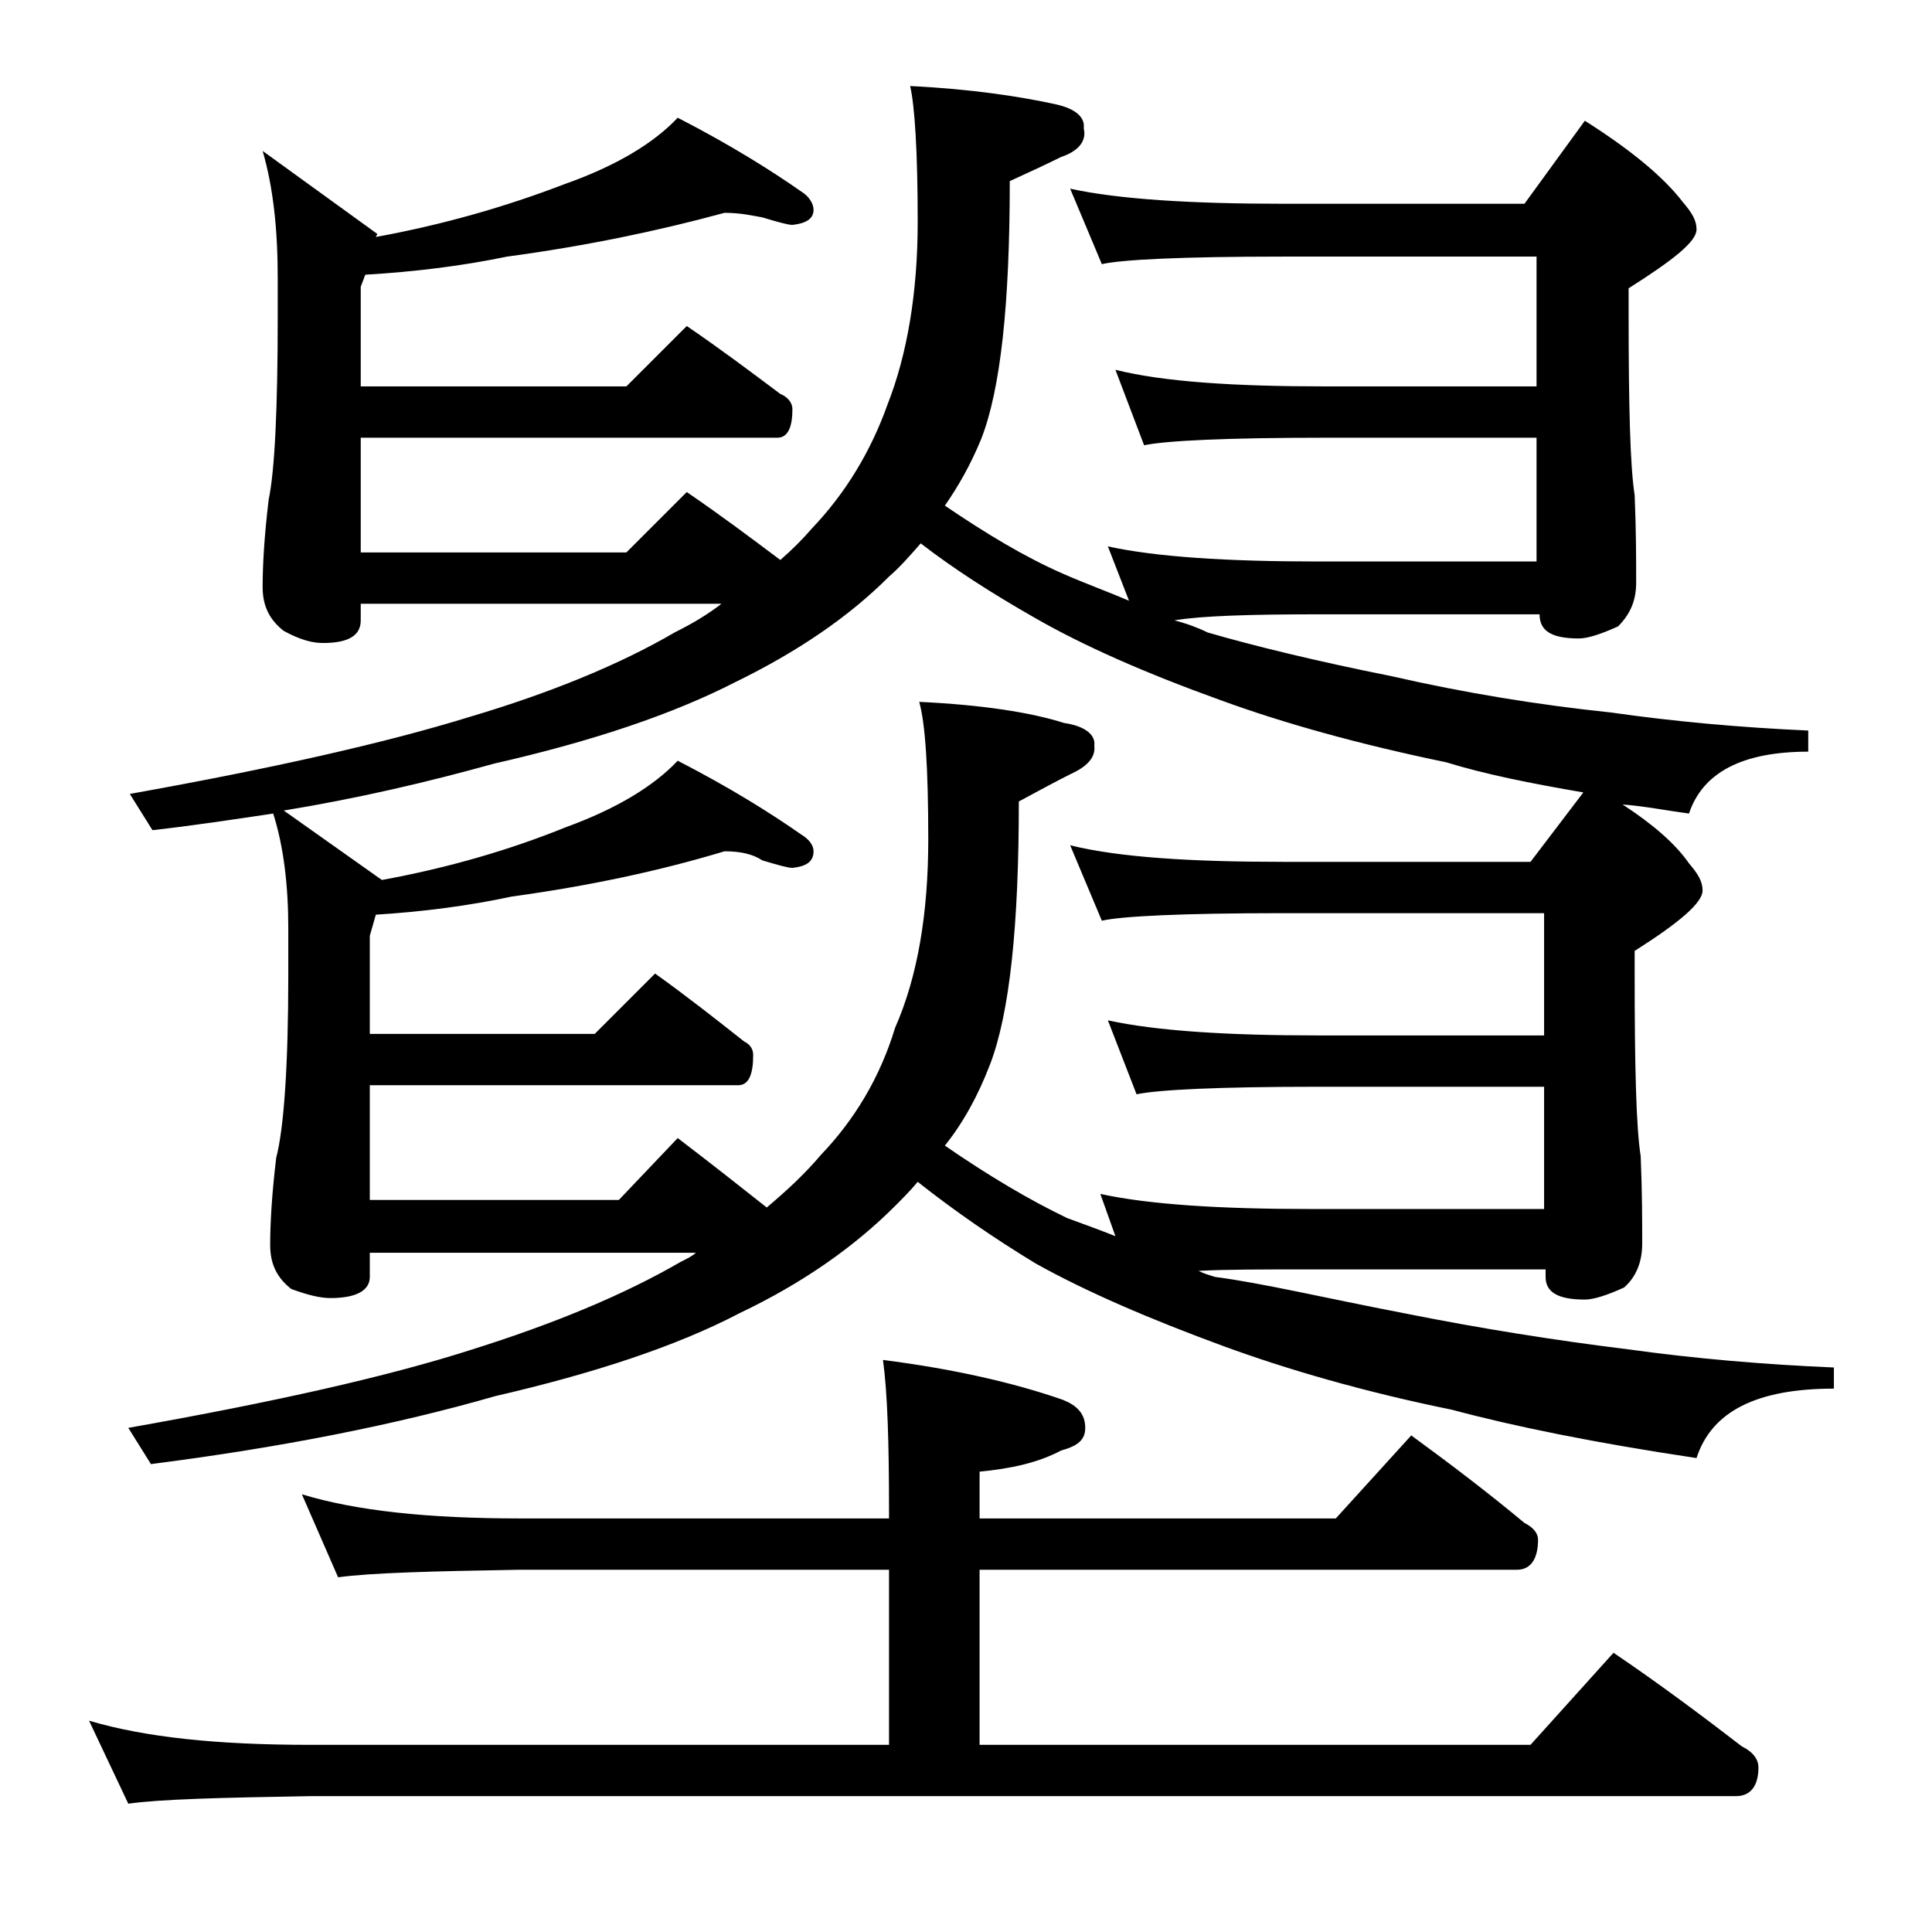 <?xml version="1.0" encoding="utf-8"?>
<!-- Generator: Adobe Illustrator 18.0.0, SVG Export Plug-In . SVG Version: 6.00 Build 0)  -->
<!DOCTYPE svg PUBLIC "-//W3C//DTD SVG 1.1//EN" "http://www.w3.org/Graphics/SVG/1.1/DTD/svg11.dtd">
<svg version="1.1" id="Layer_1" xmlns="http://www.w3.org/2000/svg" xmlns:xlink="http://www.w3.org/1999/xlink" x="0px" y="0px"
	 viewBox="0 0 128 128" enable-background="new 0 0 128 128" xml:space="preserve">
<path d="M20,99c3.6,1.1,8.4,1.6,14.4,1.6h24.5v-0.5c0-4.5-0.1-7.8-0.4-10c4.7,0.6,8.6,1.5,11.8,2.6c1.1,0.4,1.6,1,1.6,1.9
	c0,0.8-0.5,1.2-1.6,1.5c-1.5,0.8-3.3,1.2-5.4,1.4v3.1h23.6l5-5.5c2.6,1.9,5.1,3.8,7.5,5.8c0.6,0.3,0.9,0.7,0.9,1.1
	c0,1.3-0.5,2-1.4,2H64.9v11.6h36.5l5.5-6.1c3.1,2.1,5.9,4.2,8.5,6.2c0.8,0.4,1.1,0.9,1.1,1.4c0,1.2-0.5,1.9-1.5,1.9H20.5
	c-5.9,0.1-9.9,0.2-12,0.5L5.9,114c3.7,1.1,8.5,1.6,14.6,1.6h38.4V104H34.4c-5.8,0.1-9.8,0.2-12,0.5L20,99z M48,14.1
	c-4.4,1.2-9.2,2.2-14.4,2.9c-2.9,0.6-6,1-9.4,1.2L23.9,19v6.6h17.6l4-4c2.2,1.5,4.2,3,6.2,4.5c0.5,0.2,0.8,0.6,0.8,1
	c0,1.2-0.3,1.9-1,1.9H23.9v7.6h17.6l4-4c2.2,1.5,4.2,3,6.2,4.5c0.8-0.7,1.5-1.4,2.1-2.1c2.2-2.3,3.9-5.1,5-8.2c1.3-3.3,2-7.4,2-12.1
	c0-4.7-0.2-7.7-0.5-9c4.1,0.2,7.3,0.7,9.6,1.2c1.4,0.3,2,0.9,1.9,1.6c0.2,0.8-0.3,1.5-1.5,1.9c-1,0.5-2.1,1-3.4,1.6
	c0,8.1-0.6,13.8-1.9,17.1c-0.7,1.7-1.5,3.1-2.4,4.4c2.8,1.9,5.3,3.4,7.8,4.5c1.6,0.7,3,1.2,4.4,1.8l-1.4-3.6c3.2,0.7,7.9,1,13.9,1
	h14.5V29h-14c-6.6,0-10.6,0.2-12,0.5l-1.9-5c3.2,0.8,7.9,1.1,13.9,1.1h14V17H85c-6.7,0-10.7,0.2-12,0.5l-2.1-5c3.2,0.7,8,1,14.1,1
	h16l4-5.5c3,1.9,5.2,3.7,6.5,5.4c0.6,0.7,0.9,1.2,0.9,1.8c0,0.8-1.5,2-4.5,3.9v1.6c0,6.2,0.1,10.2,0.4,12.1c0.1,2.4,0.1,4.3,0.1,5.8
	c0,1.2-0.4,2.1-1.2,2.9c-1.1,0.5-2,0.8-2.6,0.8c-1.8,0-2.6-0.5-2.6-1.6H87.4c-4.6,0-7.8,0.1-9.6,0.4c0.8,0.2,1.6,0.5,2.2,0.8
	c3.1,0.9,7.2,1.9,12.2,2.9c4.8,1.1,9.7,1.9,14.5,2.4c4.2,0.6,8.6,1,13.1,1.2v1.4c-4.4,0-7,1.4-7.9,4.1c-1.5-0.2-3-0.5-4.4-0.6
	c2,1.3,3.5,2.6,4.4,3.9c0.6,0.7,0.9,1.2,0.9,1.8c0,0.8-1.5,2.1-4.5,4v1.5c0,6.2,0.1,10.2,0.4,12.1c0.1,2.4,0.1,4.3,0.1,5.8
	c0,1.2-0.4,2.2-1.2,2.9c-1.1,0.5-2,0.8-2.6,0.8c-1.8,0-2.6-0.5-2.6-1.5v-0.5H86.9c-3.2,0-5.8,0-7.5,0.1c0.4,0.2,0.8,0.3,1.1,0.4
	C83.6,85,87.8,86,93,87c5,1,10,1.8,14.9,2.4c4.3,0.6,8.9,1,13.6,1.2V92c-5.1,0-8.1,1.5-9.1,4.6c-6.7-1-12.1-2.1-16.2-3.2
	c-5.9-1.2-11-2.7-15.1-4.2c-4.9-1.8-9.1-3.6-12.5-5.5c-2.8-1.7-5.4-3.5-7.8-5.4c-0.5,0.6-1,1.1-1.5,1.6C56.6,82.6,53.2,85,49,87
	c-4.2,2.2-9.7,4-16.2,5.5C26.2,94.4,18.6,95.9,10,97l-1.5-2.4c9.6-1.7,17.2-3.4,22.8-5.2c5.4-1.7,10-3.6,13.8-5.8
	c0.4-0.2,0.8-0.4,1-0.6H24.5v1.6c0,0.9-0.9,1.4-2.6,1.4c-0.7,0-1.5-0.2-2.6-0.6c-0.9-0.7-1.4-1.6-1.4-2.9c0-1.4,0.1-3.3,0.4-5.8
	c0.5-1.9,0.8-6,0.8-12.1v-3.1c0-2.8-0.3-5.4-1-7.6c-2.7,0.4-5.3,0.8-8,1.1l-1.5-2.4c9.5-1.7,17-3.4,22.5-5.1
	c5.4-1.6,10-3.5,13.6-5.6c1.2-0.6,2.2-1.2,3.1-1.9H23.9v1.1c0,1-0.8,1.5-2.5,1.5c-0.7,0-1.5-0.2-2.6-0.8c-0.9-0.7-1.4-1.6-1.4-2.9
	c0-1.4,0.1-3.3,0.4-5.8c0.4-1.9,0.6-6,0.6-12.1v-2.6c0-3.2-0.3-6-1-8.4l7.6,5.5l-0.1,0.2c4.4-0.8,8.6-2,12.5-3.5
	c3.4-1.2,5.9-2.7,7.5-4.4c3.5,1.8,6.2,3.5,8.2,4.9c0.5,0.3,0.8,0.8,0.8,1.2c0,0.6-0.5,0.9-1.4,1c-0.3,0-1-0.2-2-0.5
	C49.9,14.3,49.1,14.1,48,14.1z M104.9,52.5c-3.5-0.6-6.5-1.2-9.1-2c-5.8-1.2-10.8-2.6-14.9-4.1c-5-1.8-9.1-3.6-12.4-5.5
	c-2.8-1.6-5.3-3.2-7.5-4.9c-0.7,0.8-1.4,1.6-2.1,2.2c-2.7,2.7-6.1,5-10.2,7c-4.1,2.1-9.4,3.9-16,5.4c-4.3,1.2-9,2.3-13.9,3.1
	l6.5,4.6c4.4-0.8,8.5-2,12.2-3.5c3.3-1.2,5.8-2.7,7.4-4.4c3.5,1.8,6.2,3.5,8.2,4.9c0.5,0.3,0.8,0.7,0.8,1.1c0,0.7-0.5,1-1.4,1.1
	c-0.3,0-1-0.2-2-0.5c-0.6-0.4-1.4-0.6-2.5-0.6c-4.3,1.3-9,2.3-14.1,3c-2.8,0.6-5.8,1-9,1.2l-0.4,1.4v6.5h14.9l4-4
	c2.1,1.5,4,3,5.9,4.5c0.4,0.2,0.6,0.5,0.6,0.9c0,1.3-0.3,2-1,2H24.5v7.6H41l3.9-4.1c2.1,1.6,4,3.1,5.9,4.6c1.3-1.1,2.5-2.2,3.6-3.5
	c2.2-2.3,3.9-5.1,4.9-8.4c1.5-3.4,2.2-7.6,2.2-12.5c0-4.7-0.2-7.7-0.6-9.1c4.2,0.2,7.4,0.7,9.6,1.4c1.4,0.2,2.1,0.8,2,1.5
	c0.1,0.8-0.5,1.4-1.6,1.9c-1,0.5-2.1,1.1-3.4,1.8c0,8.2-0.6,14-1.9,17.4c-0.8,2.1-1.8,3.9-3,5.4c2.9,2,5.6,3.6,8.1,4.8
	c1.1,0.4,2.2,0.8,3.2,1.2l-1-2.8c3.2,0.7,7.9,1,13.9,1h15.5V72h-15c-6.6,0-10.6,0.2-12,0.5l-1.9-4.9c3.2,0.7,7.9,1,13.9,1h15v-8.1
	H85c-6.7,0-10.7,0.2-12,0.5l-2.1-5c3.2,0.8,8,1.1,14.1,1.1h16.4L104.9,52.5z"/>
</svg>
